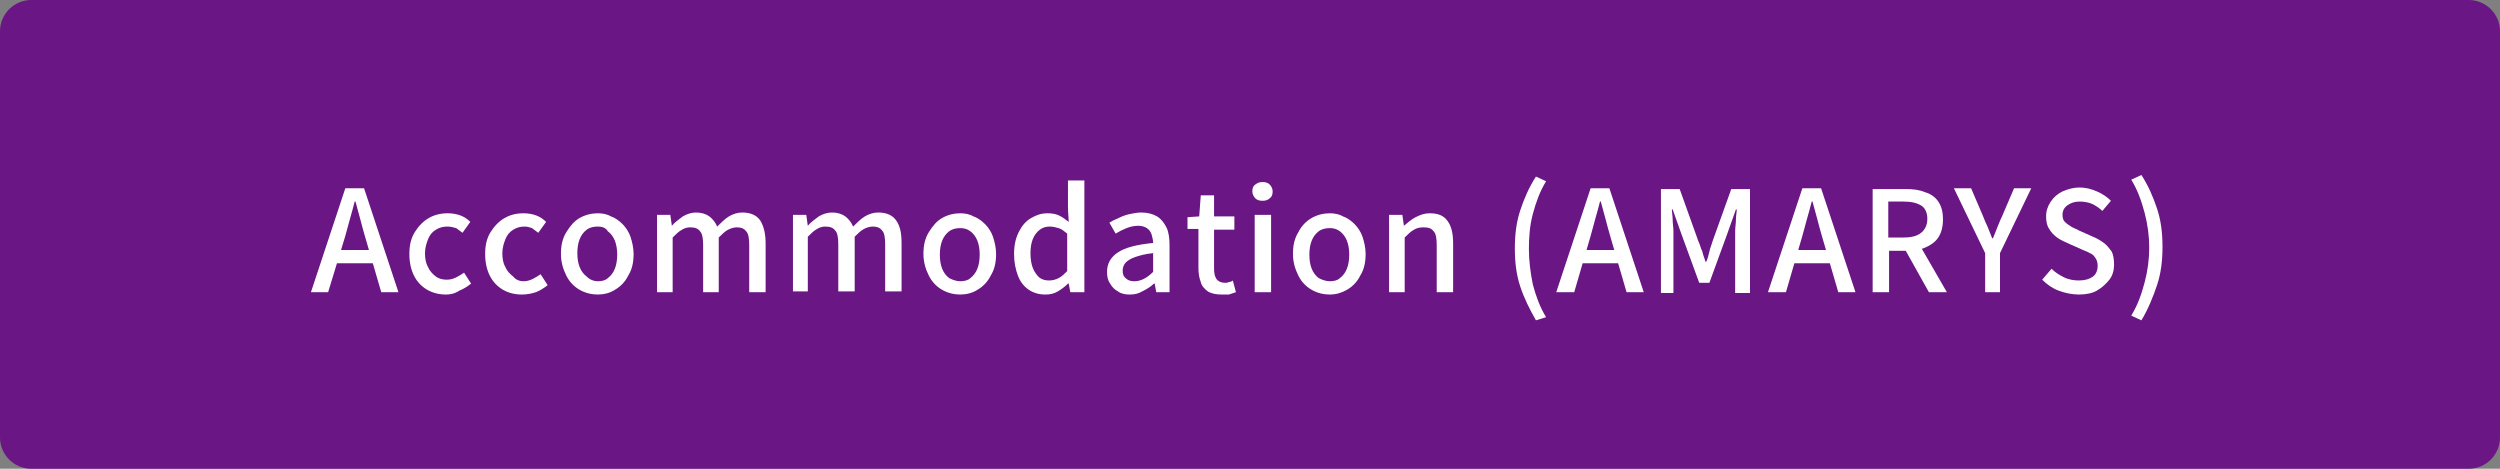 <?xml version="1.0" encoding="utf-8"?>
<!-- Generator: Adobe Illustrator 27.4.1, SVG Export Plug-In . SVG Version: 6.00 Build 0)  -->
<svg version="1.1" id="レイヤー_1" xmlns="http://www.w3.org/2000/svg" xmlns:xlink="http://www.w3.org/1999/xlink" x="0px"
	 y="0px" viewBox="0 0 320 60" style="enable-background:new 0 0 320 60;" xml:space="preserve">
<rect x="0" y="0" width="320" height="60" fill="#808080" stroke="none"/>
<style type="text/css">
	.st0{fill:#6A1684;}
	.st1{fill:#FFFFFF;}
</style>
<g>
	<path class="st0" d="M4,59.5c-1.9,0-3.5-1.6-3.5-3.5V4c0-1.9,1.6-3.5,3.5-3.5h312c1.9,0,3.5,1.6,3.5,3.5v52c0,1.9-1.6,3.5-3.5,3.5
		H4z"/>
	<path class="st0" d="M316,1c1.7,0,3,1.3,3,3v52c0,1.7-1.3,3-3,3H4c-1.7,0-3-1.3-3-3V4c0-1.7,1.3-3,3-3H316 M316,0H4
		C1.8,0,0,1.8,0,4v52c0,2.2,1.8,4,4,4h312c2.2,0,4-1.8,4-4V4C320,1.8,318.2,0,316,0L316,0z"/>
</g>
<g>
	<path class="st1" d="M39.8,37.4l4.4-13.3h2.4L51,37.4h-2.2l-2.1-7.2c-0.2-0.7-0.4-1.4-0.6-2.2c-0.2-0.7-0.4-1.5-0.6-2.2h-0.1
		c-0.2,0.8-0.4,1.5-0.6,2.2s-0.4,1.5-0.6,2.2L42,37.4H39.8z M42.3,33.7V32h6.2v1.7H42.3z"/>
	<path class="st1" d="M57.1,37.7c-0.9,0-1.7-0.2-2.4-0.6s-1.3-1-1.7-1.8c-0.4-0.8-0.6-1.7-0.6-2.8c0-1.1,0.2-2,0.7-2.8
		s1.1-1.4,1.8-1.8c0.7-0.4,1.5-0.6,2.4-0.6c0.6,0,1.2,0.1,1.7,0.3c0.5,0.2,0.9,0.5,1.2,0.8l-1,1.4c-0.3-0.2-0.5-0.4-0.8-0.6
		C58,29.1,57.7,29,57.3,29c-0.6,0-1,0.1-1.5,0.4s-0.8,0.7-1,1.2c-0.2,0.5-0.4,1.1-0.4,1.8c0,0.7,0.1,1.3,0.4,1.8
		c0.2,0.5,0.6,0.9,1,1.2c0.4,0.3,0.9,0.4,1.4,0.4c0.4,0,0.8-0.1,1.2-0.3c0.4-0.2,0.7-0.4,1-0.6l0.9,1.4c-0.5,0.4-1,0.7-1.5,0.9
		C58.2,37.6,57.6,37.7,57.1,37.7z"/>
	<path class="st1" d="M66.8,37.7c-0.9,0-1.7-0.2-2.4-0.6s-1.3-1-1.7-1.8c-0.4-0.8-0.6-1.7-0.6-2.8c0-1.1,0.2-2,0.7-2.8
		s1.1-1.4,1.8-1.8c0.7-0.4,1.5-0.6,2.4-0.6c0.6,0,1.2,0.1,1.7,0.3c0.5,0.2,0.9,0.5,1.2,0.8l-1,1.4c-0.3-0.2-0.5-0.4-0.8-0.6
		c-0.3-0.1-0.6-0.2-0.9-0.2c-0.6,0-1,0.1-1.5,0.4s-0.8,0.7-1,1.2c-0.2,0.5-0.4,1.1-0.4,1.8c0,0.7,0.1,1.3,0.4,1.8
		c0.2,0.5,0.6,0.9,1,1.2C66,35.8,66.5,36,67,36c0.4,0,0.8-0.1,1.2-0.3c0.4-0.2,0.7-0.4,1-0.6l0.9,1.4c-0.5,0.4-1,0.7-1.5,0.9
		C68,37.6,67.4,37.7,66.8,37.7z"/>
	<path class="st1" d="M76.5,37.7c-0.8,0-1.6-0.2-2.3-0.6c-0.7-0.4-1.3-1-1.7-1.8c-0.4-0.8-0.7-1.7-0.7-2.8c0-1.1,0.2-2,0.7-2.8
		s1-1.4,1.7-1.8c0.7-0.4,1.5-0.6,2.3-0.6c0.6,0,1.2,0.1,1.7,0.4c0.6,0.2,1.1,0.6,1.5,1c0.4,0.4,0.8,1,1,1.6s0.4,1.4,0.4,2.2
		c0,1.1-0.2,2-0.7,2.8c-0.4,0.8-1,1.4-1.7,1.8C78.1,37.5,77.3,37.7,76.5,37.7z M76.5,36c0.5,0,1-0.1,1.3-0.4
		c0.4-0.3,0.7-0.7,0.9-1.2c0.2-0.5,0.3-1.1,0.3-1.8c0-0.7-0.1-1.3-0.3-1.8c-0.2-0.5-0.5-0.9-0.9-1.2C77.5,29.1,77,29,76.5,29
		c-0.5,0-1,0.1-1.4,0.4s-0.7,0.7-0.9,1.2c-0.2,0.5-0.3,1.1-0.3,1.8c0,0.7,0.1,1.3,0.3,1.8c0.2,0.5,0.5,0.9,0.9,1.2
		C75.5,35.8,76,36,76.5,36z"/>
	<path class="st1" d="M84.1,37.4v-9.9h1.7l0.2,1.4h0c0.4-0.5,0.9-0.8,1.4-1.2c0.5-0.3,1.1-0.5,1.7-0.5c0.7,0,1.3,0.2,1.7,0.5
		c0.4,0.3,0.8,0.8,1,1.3c0.5-0.5,1-1,1.5-1.3c0.5-0.3,1.1-0.5,1.7-0.5c1,0,1.8,0.3,2.3,1C97.8,29,98,30,98,31.2v6.2h-2.1v-6
		c0-0.9-0.1-1.5-0.4-1.8c-0.3-0.4-0.7-0.5-1.2-0.5c-0.3,0-0.7,0.1-1.1,0.3c-0.4,0.2-0.8,0.6-1.2,1v7H90v-6c0-0.9-0.1-1.5-0.4-1.8
		c-0.3-0.4-0.7-0.5-1.3-0.5c-0.3,0-0.7,0.1-1,0.3c-0.4,0.2-0.8,0.6-1.2,1v7H84.1z"/>
	<path class="st1" d="M101.5,37.4v-9.9h1.7l0.2,1.4h0c0.4-0.5,0.9-0.8,1.4-1.2c0.5-0.3,1.1-0.5,1.7-0.5c0.7,0,1.3,0.2,1.7,0.5
		c0.4,0.3,0.8,0.8,1,1.3c0.5-0.5,1-1,1.5-1.3c0.5-0.3,1.1-0.5,1.7-0.5c1,0,1.8,0.3,2.3,1c0.5,0.7,0.7,1.6,0.7,2.9v6.2h-2.1v-6
		c0-0.9-0.1-1.5-0.4-1.8c-0.3-0.4-0.7-0.5-1.2-0.5c-0.3,0-0.7,0.1-1.1,0.3c-0.4,0.2-0.8,0.6-1.2,1v7h-2.1v-6c0-0.9-0.1-1.5-0.4-1.8
		c-0.3-0.4-0.7-0.5-1.3-0.5c-0.3,0-0.7,0.1-1,0.3c-0.4,0.2-0.8,0.6-1.2,1v7H101.5z"/>
	<path class="st1" d="M122.9,37.7c-0.8,0-1.6-0.2-2.3-0.6c-0.7-0.4-1.3-1-1.7-1.8c-0.4-0.8-0.7-1.7-0.7-2.8c0-1.1,0.2-2,0.7-2.8
		s1-1.4,1.7-1.8c0.7-0.4,1.5-0.6,2.3-0.6c0.6,0,1.2,0.1,1.7,0.4c0.6,0.2,1.1,0.6,1.5,1c0.4,0.4,0.8,1,1,1.6s0.4,1.4,0.4,2.2
		c0,1.1-0.2,2-0.7,2.8c-0.4,0.8-1,1.4-1.7,1.8C124.5,37.5,123.7,37.7,122.9,37.7z M122.9,36c0.5,0,1-0.1,1.3-0.4
		c0.4-0.3,0.7-0.7,0.9-1.2c0.2-0.5,0.3-1.1,0.3-1.8c0-0.7-0.1-1.3-0.3-1.8c-0.2-0.5-0.5-0.9-0.9-1.2c-0.4-0.3-0.8-0.4-1.3-0.4
		c-0.5,0-1,0.1-1.4,0.4s-0.7,0.7-0.9,1.2c-0.2,0.5-0.3,1.1-0.3,1.8c0,0.7,0.1,1.3,0.3,1.8c0.2,0.5,0.5,0.9,0.9,1.2
		C121.9,35.8,122.4,36,122.9,36z"/>
	<path class="st1" d="M133.8,37.7c-0.8,0-1.5-0.2-2.1-0.6c-0.6-0.4-1.1-1-1.4-1.8s-0.5-1.7-0.5-2.8c0-1.1,0.2-2,0.6-2.8
		c0.4-0.8,0.9-1.4,1.6-1.8s1.3-0.6,2.1-0.6c0.6,0,1.1,0.1,1.5,0.3c0.4,0.2,0.8,0.5,1.2,0.8l-0.1-1.6v-3.7h2.1v14.3H137l-0.2-1.1
		h-0.1c-0.4,0.4-0.8,0.7-1.3,1S134.4,37.7,133.8,37.7z M134.3,35.9c0.4,0,0.8-0.1,1.2-0.3c0.4-0.2,0.7-0.5,1.1-0.9v-4.8
		c-0.4-0.3-0.7-0.6-1.1-0.7c-0.4-0.1-0.7-0.2-1.1-0.2c-0.5,0-0.9,0.1-1.3,0.4c-0.4,0.3-0.7,0.7-0.9,1.2s-0.3,1.1-0.3,1.8
		c0,0.7,0.1,1.4,0.3,1.9c0.2,0.5,0.5,0.9,0.8,1.2C133.4,35.8,133.8,35.9,134.3,35.9z"/>
	<path class="st1" d="M144.6,37.7c-0.6,0-1.1-0.1-1.5-0.4c-0.4-0.2-0.8-0.6-1-1c-0.3-0.4-0.4-0.9-0.4-1.5c0-1.1,0.5-1.9,1.4-2.5
		s2.4-1,4.5-1.2c0-0.4-0.1-0.7-0.2-1.1c-0.1-0.3-0.3-0.6-0.6-0.8c-0.3-0.2-0.7-0.3-1.1-0.3c-0.5,0-1,0.1-1.5,0.3s-0.9,0.4-1.4,0.7
		l-0.8-1.4c0.3-0.2,0.7-0.4,1.2-0.6c0.4-0.2,0.9-0.4,1.4-0.5c0.5-0.1,1-0.2,1.5-0.2c0.8,0,1.5,0.2,2,0.5c0.5,0.3,0.9,0.8,1.2,1.4
		c0.3,0.6,0.4,1.4,0.4,2.3v6H148l-0.2-1.1h-0.1c-0.4,0.4-0.9,0.7-1.5,1C145.7,37.6,145.2,37.7,144.6,37.7z M145.2,36
		c0.4,0,0.8-0.1,1.2-0.3c0.4-0.2,0.8-0.5,1.2-0.9v-2.4c-1,0.1-1.7,0.3-2.3,0.5c-0.6,0.2-1,0.5-1.2,0.7s-0.4,0.6-0.4,1
		c0,0.5,0.1,0.8,0.5,1.1C144.4,35.9,144.8,36,145.2,36z"/>
	<path class="st1" d="M156.4,37.7c-0.7,0-1.3-0.1-1.8-0.4c-0.4-0.3-0.8-0.7-0.9-1.2c-0.2-0.5-0.3-1.1-0.3-1.8v-5h-1.4v-1.5l1.5-0.1
		l0.2-2.7h1.7v2.7h2.6v1.7h-2.6v5c0,0.6,0.1,1,0.3,1.3s0.6,0.5,1.1,0.5c0.2,0,0.3,0,0.5-0.1c0.2,0,0.4-0.1,0.5-0.2l0.4,1.5
		c-0.3,0.1-0.6,0.2-0.9,0.3C157.1,37.7,156.7,37.7,156.4,37.7z"/>
	<path class="st1" d="M161.6,25.7c-0.4,0-0.7-0.1-0.9-0.3c-0.2-0.2-0.4-0.5-0.4-0.9c0-0.4,0.1-0.7,0.4-0.9s0.5-0.3,0.9-0.3
		c0.4,0,0.7,0.1,0.9,0.3s0.4,0.5,0.4,0.9c0,0.4-0.1,0.7-0.4,0.9C162.3,25.6,162,25.7,161.6,25.7z M160.6,37.4v-9.9h2.1v9.9H160.6z"
		/>
	<path class="st1" d="M170.2,37.7c-0.8,0-1.6-0.2-2.3-0.6s-1.3-1-1.7-1.8c-0.4-0.8-0.7-1.7-0.7-2.8c0-1.1,0.2-2,0.7-2.8
		c0.4-0.8,1-1.4,1.7-1.8c0.7-0.4,1.5-0.6,2.3-0.6c0.6,0,1.2,0.1,1.7,0.4c0.6,0.2,1.1,0.6,1.5,1c0.4,0.4,0.8,1,1,1.6s0.4,1.4,0.4,2.2
		c0,1.1-0.2,2-0.7,2.8c-0.4,0.8-1,1.4-1.7,1.8S171,37.7,170.2,37.7z M170.2,36c0.5,0,1-0.1,1.3-0.4c0.4-0.3,0.7-0.7,0.9-1.2
		c0.2-0.5,0.3-1.1,0.3-1.8c0-0.7-0.1-1.3-0.3-1.8c-0.2-0.5-0.5-0.9-0.9-1.2c-0.4-0.3-0.8-0.4-1.3-0.4c-0.5,0-1,0.1-1.4,0.4
		s-0.7,0.7-0.9,1.2c-0.2,0.5-0.3,1.1-0.3,1.8c0,0.7,0.1,1.3,0.3,1.8c0.2,0.5,0.5,0.9,0.9,1.2C169.2,35.8,169.7,36,170.2,36z"/>
	<path class="st1" d="M177.8,37.4v-9.9h1.7l0.2,1.4h0c0.5-0.4,0.9-0.8,1.5-1.1s1.1-0.5,1.8-0.5c1.1,0,1.8,0.3,2.3,1
		c0.5,0.7,0.7,1.6,0.7,2.9v6.2h-2.1v-6c0-0.9-0.1-1.5-0.4-1.8c-0.3-0.4-0.7-0.5-1.3-0.5c-0.5,0-0.9,0.1-1.2,0.3
		c-0.4,0.2-0.8,0.6-1.2,1v7H177.8z"/>
	<path class="st1" d="M196.6,41c-0.8-1.4-1.5-2.8-2-4.3c-0.5-1.5-0.7-3.1-0.7-4.9c0-1.8,0.2-3.4,0.7-4.9c0.5-1.5,1.1-2.9,2-4.3
		l1.3,0.6c-0.8,1.3-1.3,2.7-1.7,4.2s-0.5,3-0.5,4.5c0,1.5,0.2,3,0.5,4.5c0.4,1.5,0.9,2.9,1.7,4.2L196.6,41z"/>
	<path class="st1" d="M199.2,37.4l4.4-13.3h2.4l4.4,13.3h-2.2l-2.1-7.2c-0.2-0.7-0.4-1.4-0.6-2.2c-0.2-0.7-0.4-1.5-0.6-2.2h-0.1
		c-0.2,0.8-0.4,1.5-0.6,2.2s-0.4,1.5-0.6,2.2l-2.1,7.2H199.2z M201.7,33.7V32h6.2v1.7H201.7z"/>
	<path class="st1" d="M212.6,37.4V24.2h2.4l2.4,6.7c0.2,0.4,0.3,0.9,0.5,1.3c0.1,0.5,0.3,0.9,0.4,1.3h0.1c0.2-0.4,0.3-0.9,0.4-1.3
		c0.1-0.5,0.3-0.9,0.4-1.3l2.4-6.7h2.4v13.3h-1.9v-6.6c0-0.4,0-0.8,0-1.3c0-0.5,0.1-1,0.1-1.5c0-0.5,0.1-0.9,0.1-1.3h-0.1l-1.1,3.1
		l-2.3,6.3h-1.3l-2.3-6.3l-1.1-3.1h-0.1c0,0.4,0.1,0.8,0.1,1.3c0,0.5,0.1,1,0.1,1.5c0,0.5,0,0.9,0,1.3v6.6H212.6z"/>
	<path class="st1" d="M226.3,37.4l4.4-13.3h2.4l4.4,13.3h-2.2l-2.1-7.2c-0.2-0.7-0.4-1.4-0.6-2.2c-0.2-0.7-0.4-1.5-0.6-2.2h-0.1
		c-0.2,0.8-0.4,1.5-0.6,2.2s-0.4,1.5-0.6,2.2l-2.1,7.2H226.3z M228.8,33.7V32h6.2v1.7H228.8z"/>
	<path class="st1" d="M239.7,37.4V24.2h4.3c0.9,0,1.7,0.1,2.4,0.4c0.7,0.2,1.3,0.6,1.7,1.2c0.4,0.6,0.6,1.3,0.6,2.3
		c0,0.9-0.2,1.7-0.6,2.3c-0.4,0.6-1,1-1.7,1.3c-0.7,0.3-1.5,0.4-2.4,0.4h-2.2v5.3H239.7z M241.7,30.4h2c1,0,1.7-0.2,2.2-0.6
		c0.5-0.4,0.8-1,0.8-1.8c0-0.8-0.3-1.4-0.8-1.7c-0.5-0.3-1.2-0.5-2.2-0.5h-2V30.4z M246.9,37.4l-3.3-5.9l1.5-1.2l4.1,7.1H246.9z"/>
	<path class="st1" d="M254.1,37.4v-5l-4-8.3h2.2l1.5,3.5c0.2,0.5,0.4,1,0.6,1.4c0.2,0.5,0.4,1,0.6,1.5h0.1c0.2-0.5,0.4-1,0.6-1.5
		c0.2-0.5,0.4-1,0.6-1.4l1.5-3.5h2.2l-4,8.3v5H254.1z"/>
	<path class="st1" d="M266.1,37.7c-0.9,0-1.8-0.2-2.6-0.5c-0.8-0.3-1.5-0.8-2.1-1.4l1.2-1.4c0.5,0.5,1,0.8,1.6,1.1
		c0.6,0.3,1.3,0.4,1.9,0.4c0.8,0,1.4-0.2,1.8-0.5c0.4-0.3,0.6-0.8,0.6-1.4c0-0.4-0.1-0.7-0.3-1s-0.4-0.5-0.7-0.6
		c-0.3-0.2-0.7-0.3-1.1-0.5l-1.8-0.8c-0.4-0.2-0.9-0.4-1.3-0.7c-0.4-0.3-0.8-0.7-1-1.1c-0.3-0.4-0.4-1-0.4-1.6
		c0-0.7,0.2-1.3,0.6-1.9c0.4-0.6,0.9-1,1.5-1.3c0.7-0.3,1.4-0.5,2.2-0.5c0.8,0,1.5,0.2,2.2,0.5c0.7,0.3,1.3,0.7,1.8,1.2l-1.1,1.3
		c-0.4-0.4-0.9-0.7-1.3-0.9c-0.5-0.2-1-0.3-1.6-0.3c-0.7,0-1.2,0.2-1.6,0.5c-0.4,0.3-0.6,0.7-0.6,1.2c0,0.4,0.1,0.7,0.3,0.9
		c0.2,0.2,0.5,0.4,0.8,0.6s0.7,0.3,1,0.5l1.8,0.8c0.5,0.2,1,0.5,1.4,0.8c0.4,0.3,0.7,0.7,1,1.1c0.2,0.4,0.3,1,0.3,1.7
		c0,0.7-0.2,1.4-0.6,1.9s-0.9,1-1.6,1.4C267.9,37.5,267.1,37.7,266.1,37.7z"/>
	<path class="st1" d="M274.1,41l-1.3-0.6c0.8-1.3,1.3-2.7,1.7-4.2c0.4-1.5,0.6-3,0.6-4.5c0-1.5-0.2-3-0.6-4.5
		c-0.4-1.5-0.9-2.9-1.7-4.2l1.3-0.6c0.9,1.4,1.5,2.8,2,4.3s0.7,3.1,0.7,4.9c0,1.8-0.2,3.4-0.7,4.9S274.9,39.7,274.1,41z"/>
</g>
<g>
</g>
<g>
</g>
<g>
</g>
<g>
</g>
<g>
</g>
<g>
</g>
<g>
</g>
<g>
</g>
<g>
</g>
<g>
</g>
<g>
</g>
<g>
</g>
<g>
</g>
<g>
</g>
<g>
</g>
</svg>
